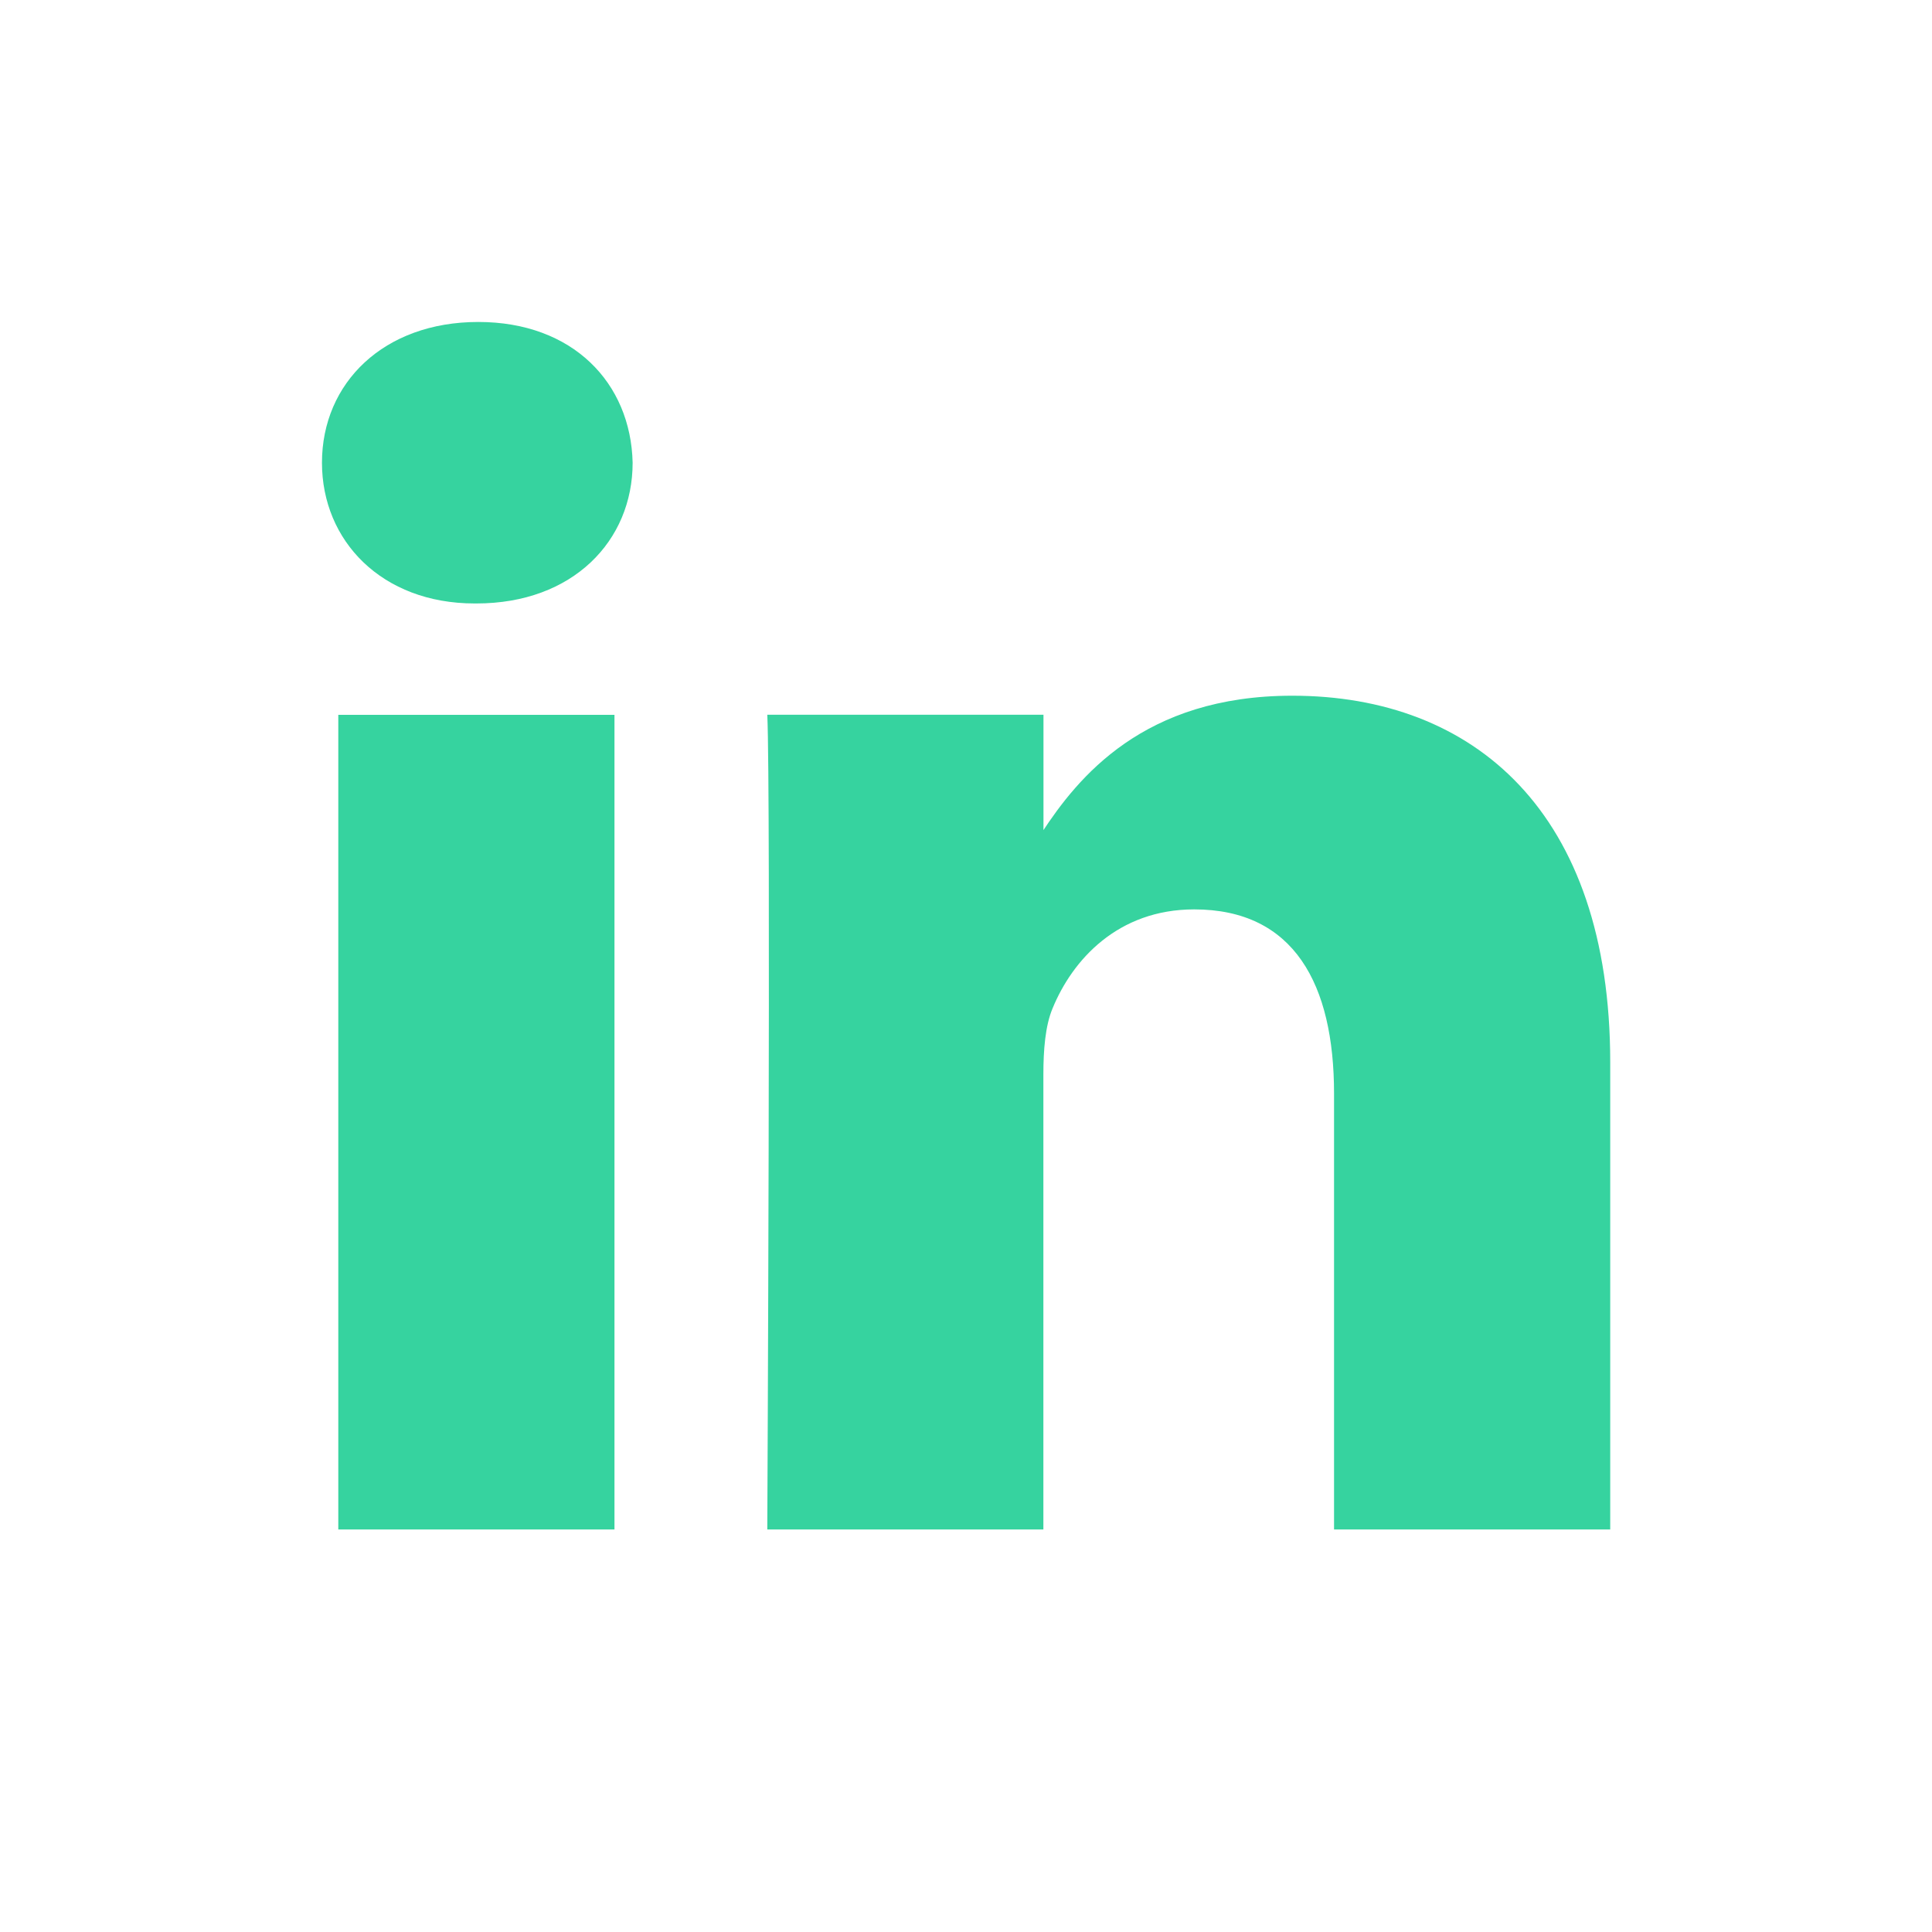 <svg width="20" height="20" viewBox="0 0 20 20" fill="none" xmlns="http://www.w3.org/2000/svg">
<g clip-path="url(#clip0_413_719)">
<g clip-path="url(#clip1_413_719)">
<path d="M6.361 15.833V7.4H3.502V15.833H6.361ZM4.932 6.247C5.929 6.247 6.549 5.6 6.549 4.79C6.53 3.963 5.929 3.333 4.951 3.333C3.973 3.333 3.333 3.963 3.333 4.79C3.333 5.6 3.954 6.247 4.913 6.247H4.932H4.932ZM7.943 15.833H10.801V11.123C10.801 10.871 10.82 10.62 10.896 10.439C11.102 9.936 11.572 9.414 12.362 9.414C13.396 9.414 13.81 10.188 13.81 11.321V15.833H16.669V10.997C16.669 8.407 15.258 7.202 13.378 7.202C11.836 7.202 11.159 8.047 10.782 8.623H10.802V7.399H7.943C7.98 8.191 7.943 15.833 7.943 15.833L7.943 15.833Z" fill="#36D39F"/>
</g>
</g>
<defs>
<clipPath id="clip0_413_719">
<rect width="20" height="20" fill="white"/>
</clipPath>
<clipPath id="clip1_413_719">
<rect width="13.333" height="12.5" fill="white" transform="translate(3.333 3.333)"/>
</clipPath>
</defs>
</svg>
